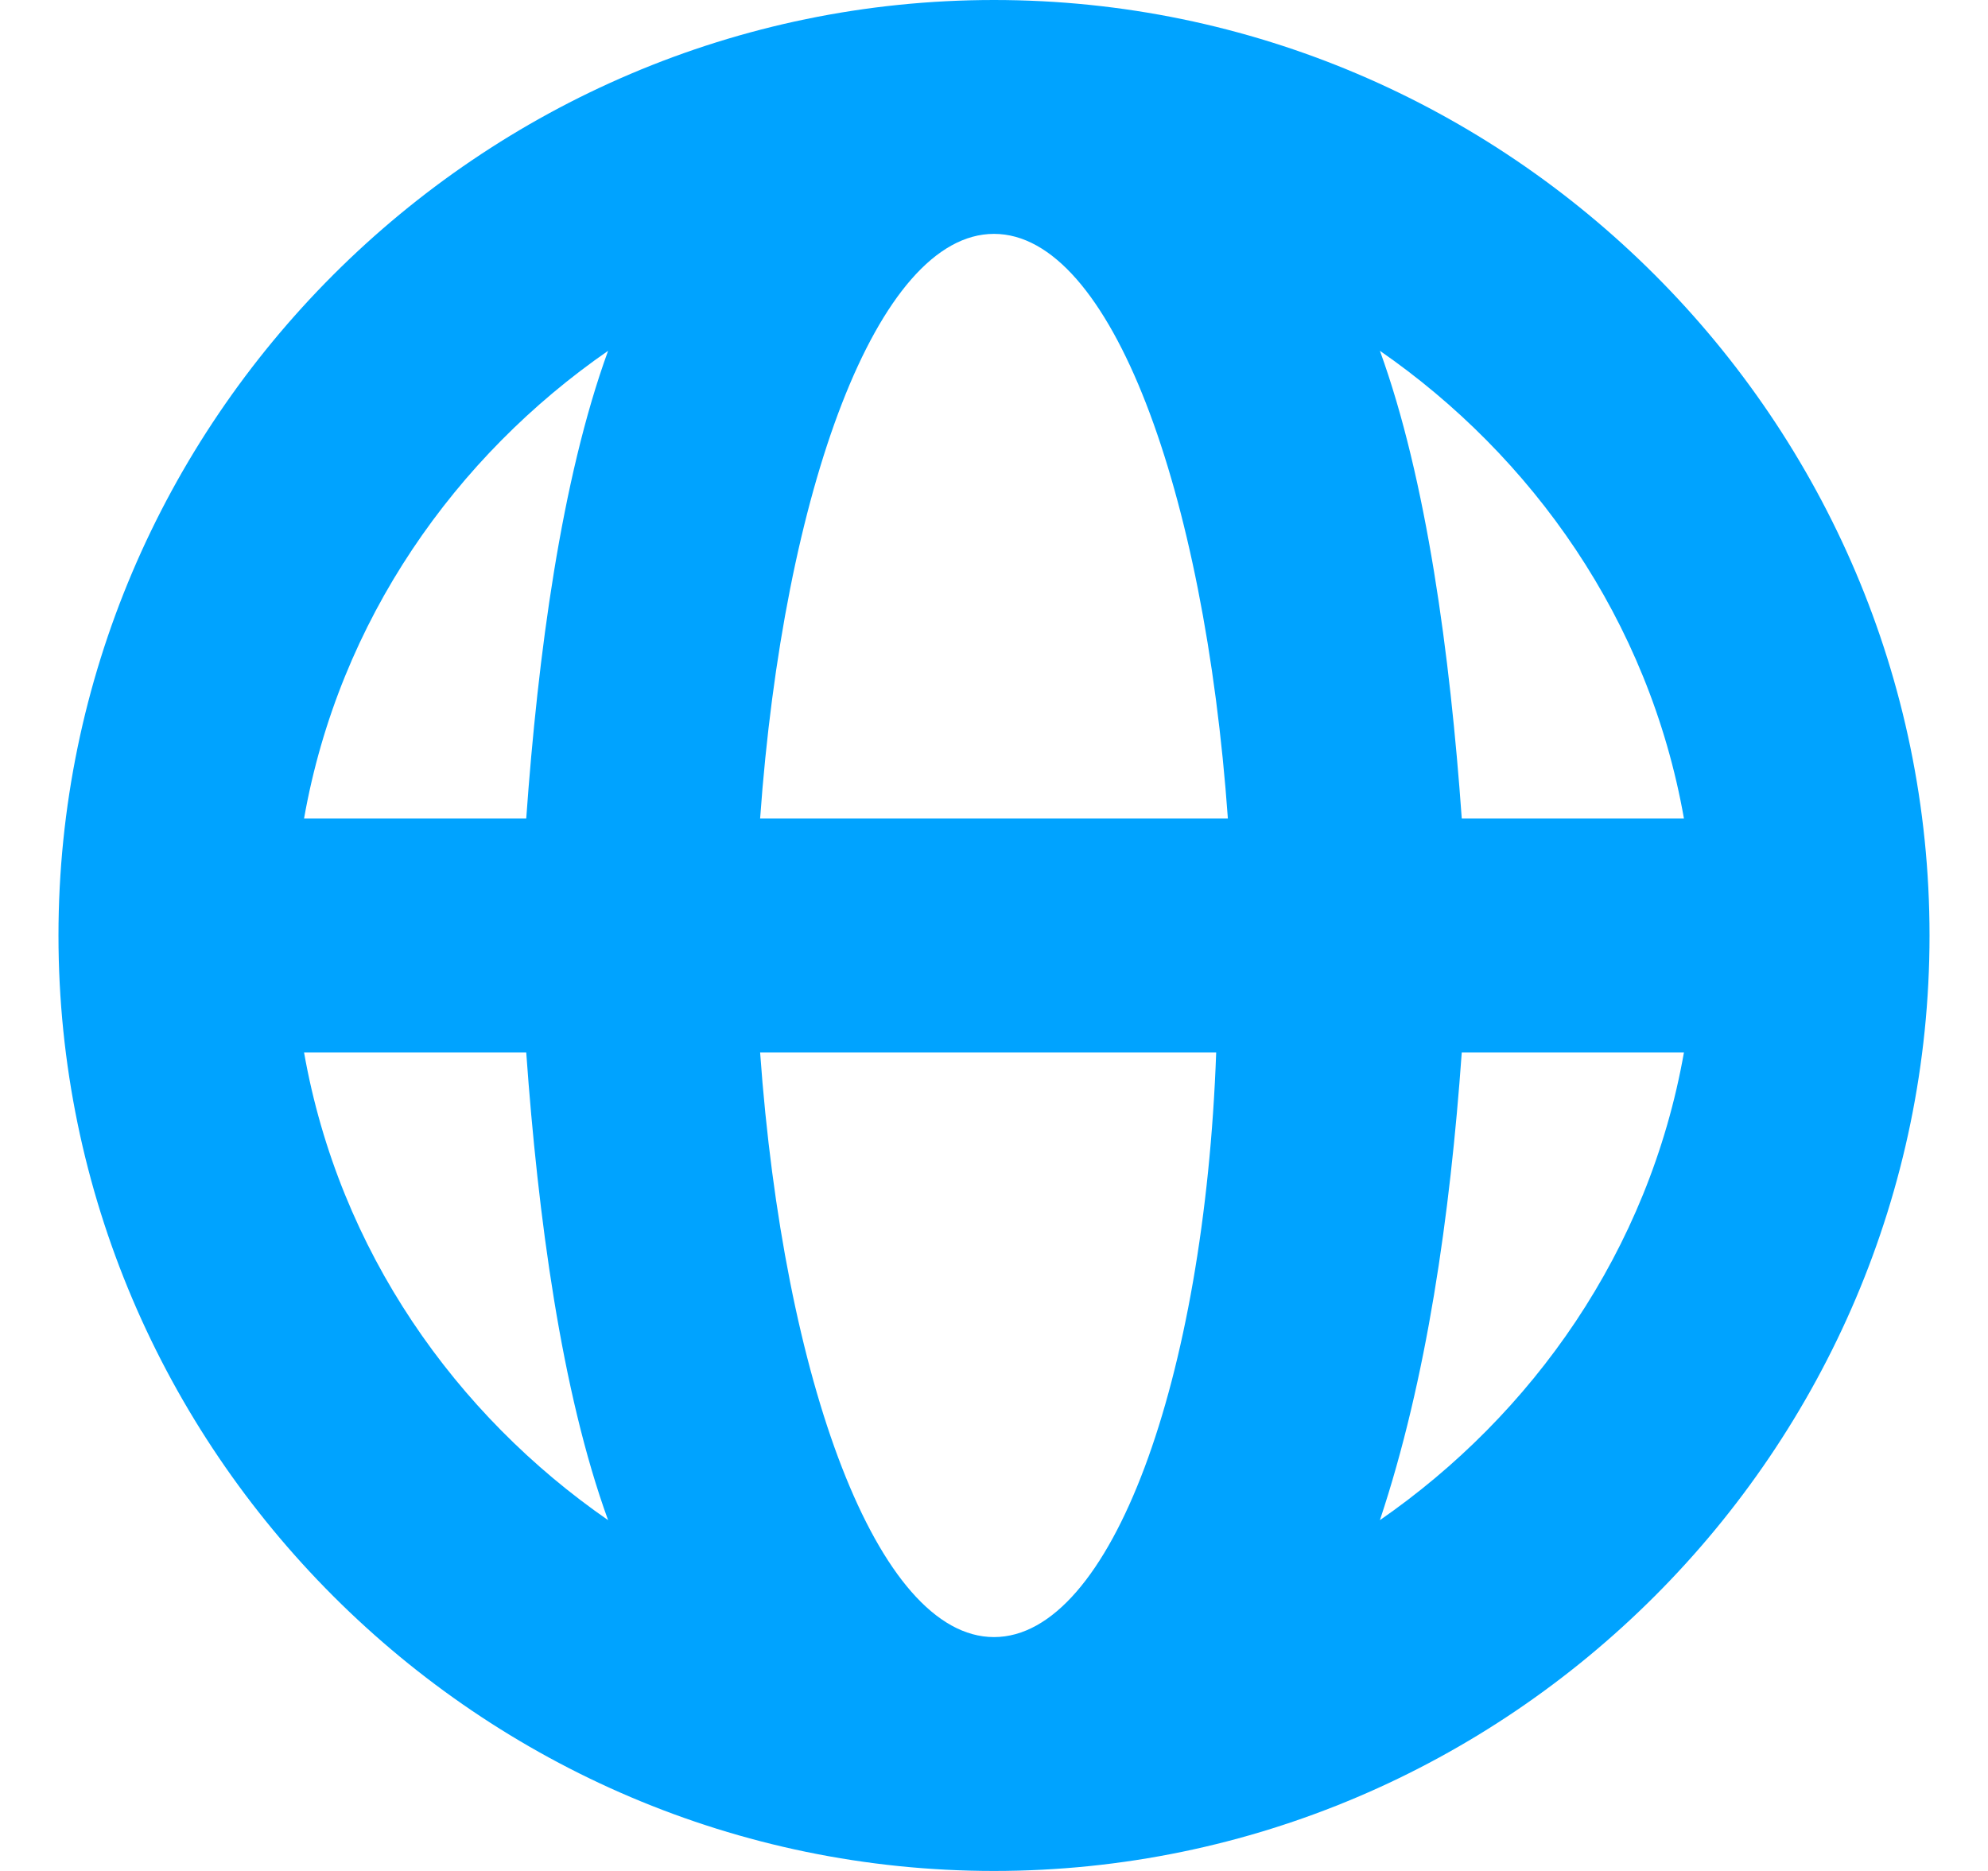 <svg width="17" height="16" fill="none" xmlns="http://www.w3.org/2000/svg"><path fill-rule="evenodd" clip-rule="evenodd" d="M8.5 0c-4.4 0-8 3.6-8 8s3.6 8 8 8 8-3.6 8-8-3.6-8-8-8zm5.9 7h-1.9c-.1-1.4-.3-2.9-.7-4 1.3.9 2.3 2.3 2.6 4zM2.6 9h1.9c.1 1.4.3 2.9.7 4-1.3-.9-2.3-2.3-2.6-4zm1.9-2H2.6c.3-1.7 1.3-3.1 2.6-4-.4 1.1-.6 2.6-.7 4zm4 7c-1 0-1.8-2.2-2-5h3.9c-.1 2.8-.9 5-1.9 5zm-2-7c.2-2.8 1-5 2-5s1.8 2.2 2 5h-4zm5.3 6c.4-1.2.6-2.6.7-4h1.9c-.3 1.7-1.3 3.1-2.6 4z" fill="#00A3FF"/></svg>